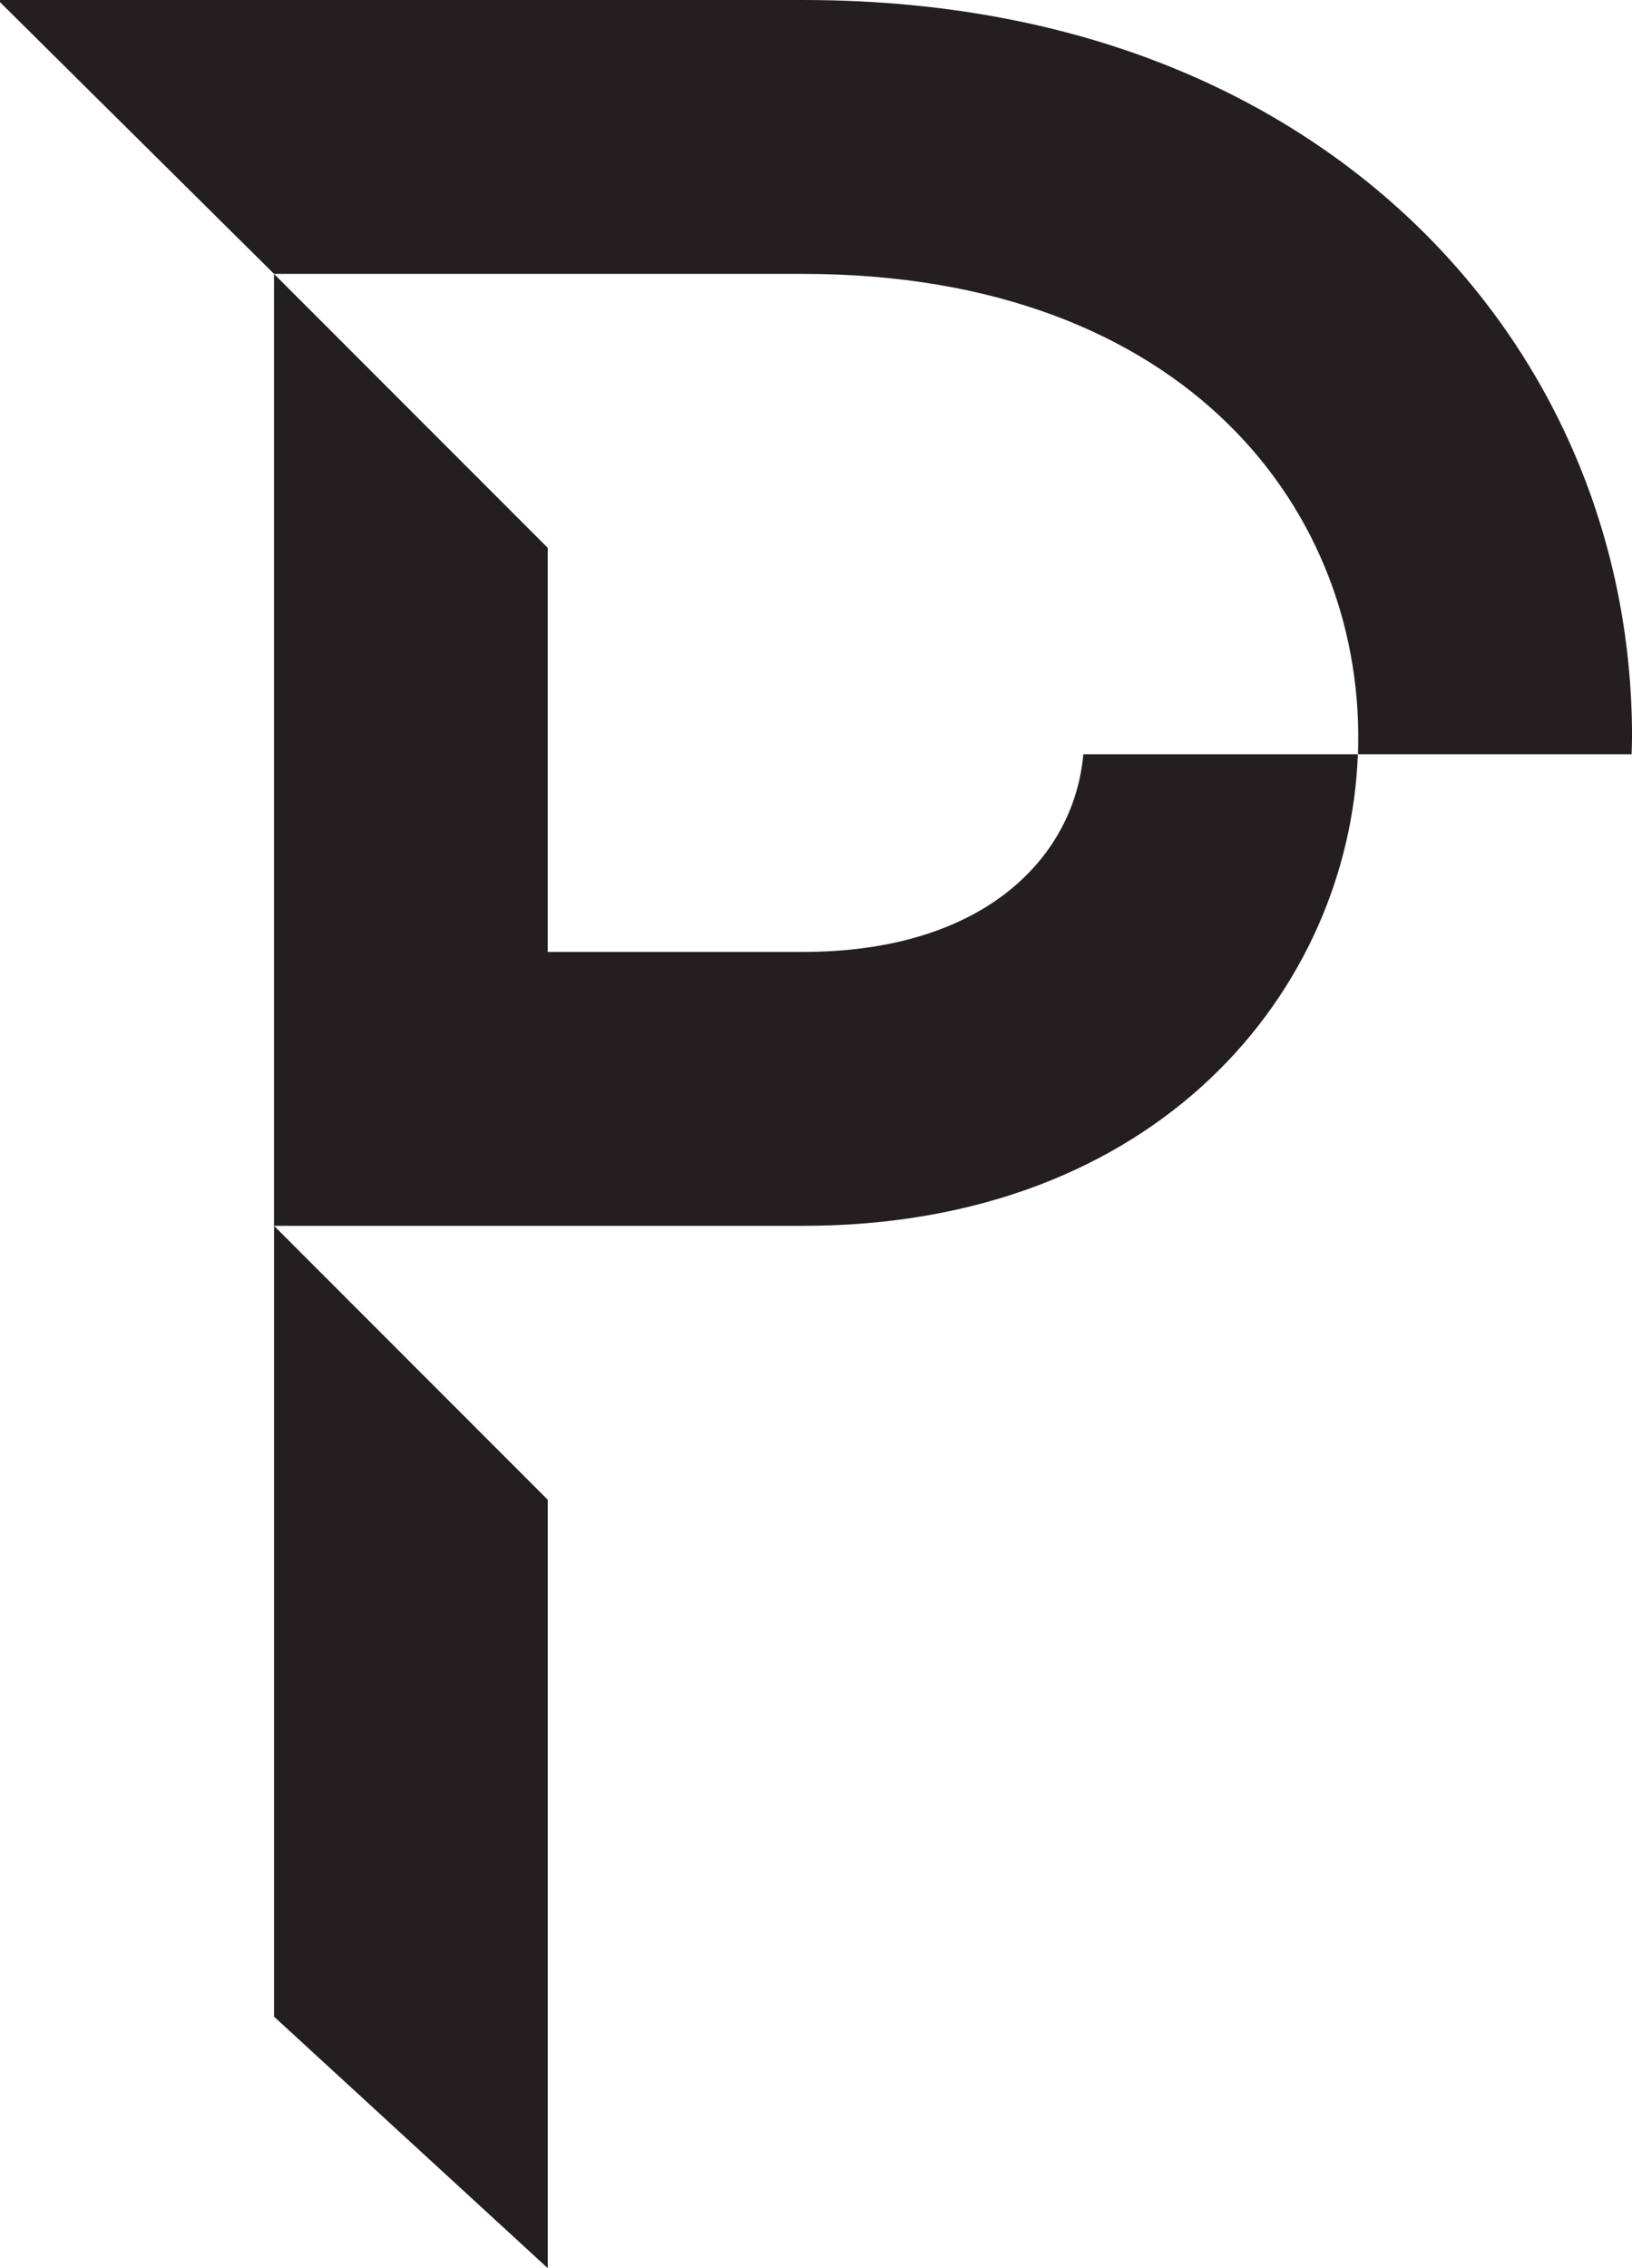 <svg viewBox="0 0 368.5 512" xmlns="http://www.w3.org/2000/svg" id="Layer_2">
  <defs>
    <style>
      .cls-1 {
        fill: #231f20;
      }
    </style>
  </defs>
  <g data-sanitized-data-name="Layer_1" data-name="Layer_1" id="Layer_1-2">
    <g id="Secondary_Logo">
      <g>
        <path d="M181.24,214.93h-57.03l-61.86,61.82,61.86-61.82h-.54v-91.25h0l-61.8-61.84v214.93h119.41c80.1,0,123.33-53.07,125.32-106.47h-61.99c-2,22.81-21.81,44.63-63.38,44.63" class="cls-1"></path>
        <path d="M318.27,49.37C294.4,26.85,251.25,0,181.24,0H0v.49l61.88,61.35h119.41c87.1,0,127.35,54.4,125.33,108.46h61.79c.03-1.29.1-2.58.1-3.87,0-44.93-17.84-86.51-50.23-117.06" class="cls-1"></path>
        <polygon points="61.88 276.77 61.88 388.22 61.88 455.32 123.57 512 123.68 512 123.68 338.61 61.88 276.77" class="cls-1"></polygon>
      </g>
    </g>
  </g>
</svg>
